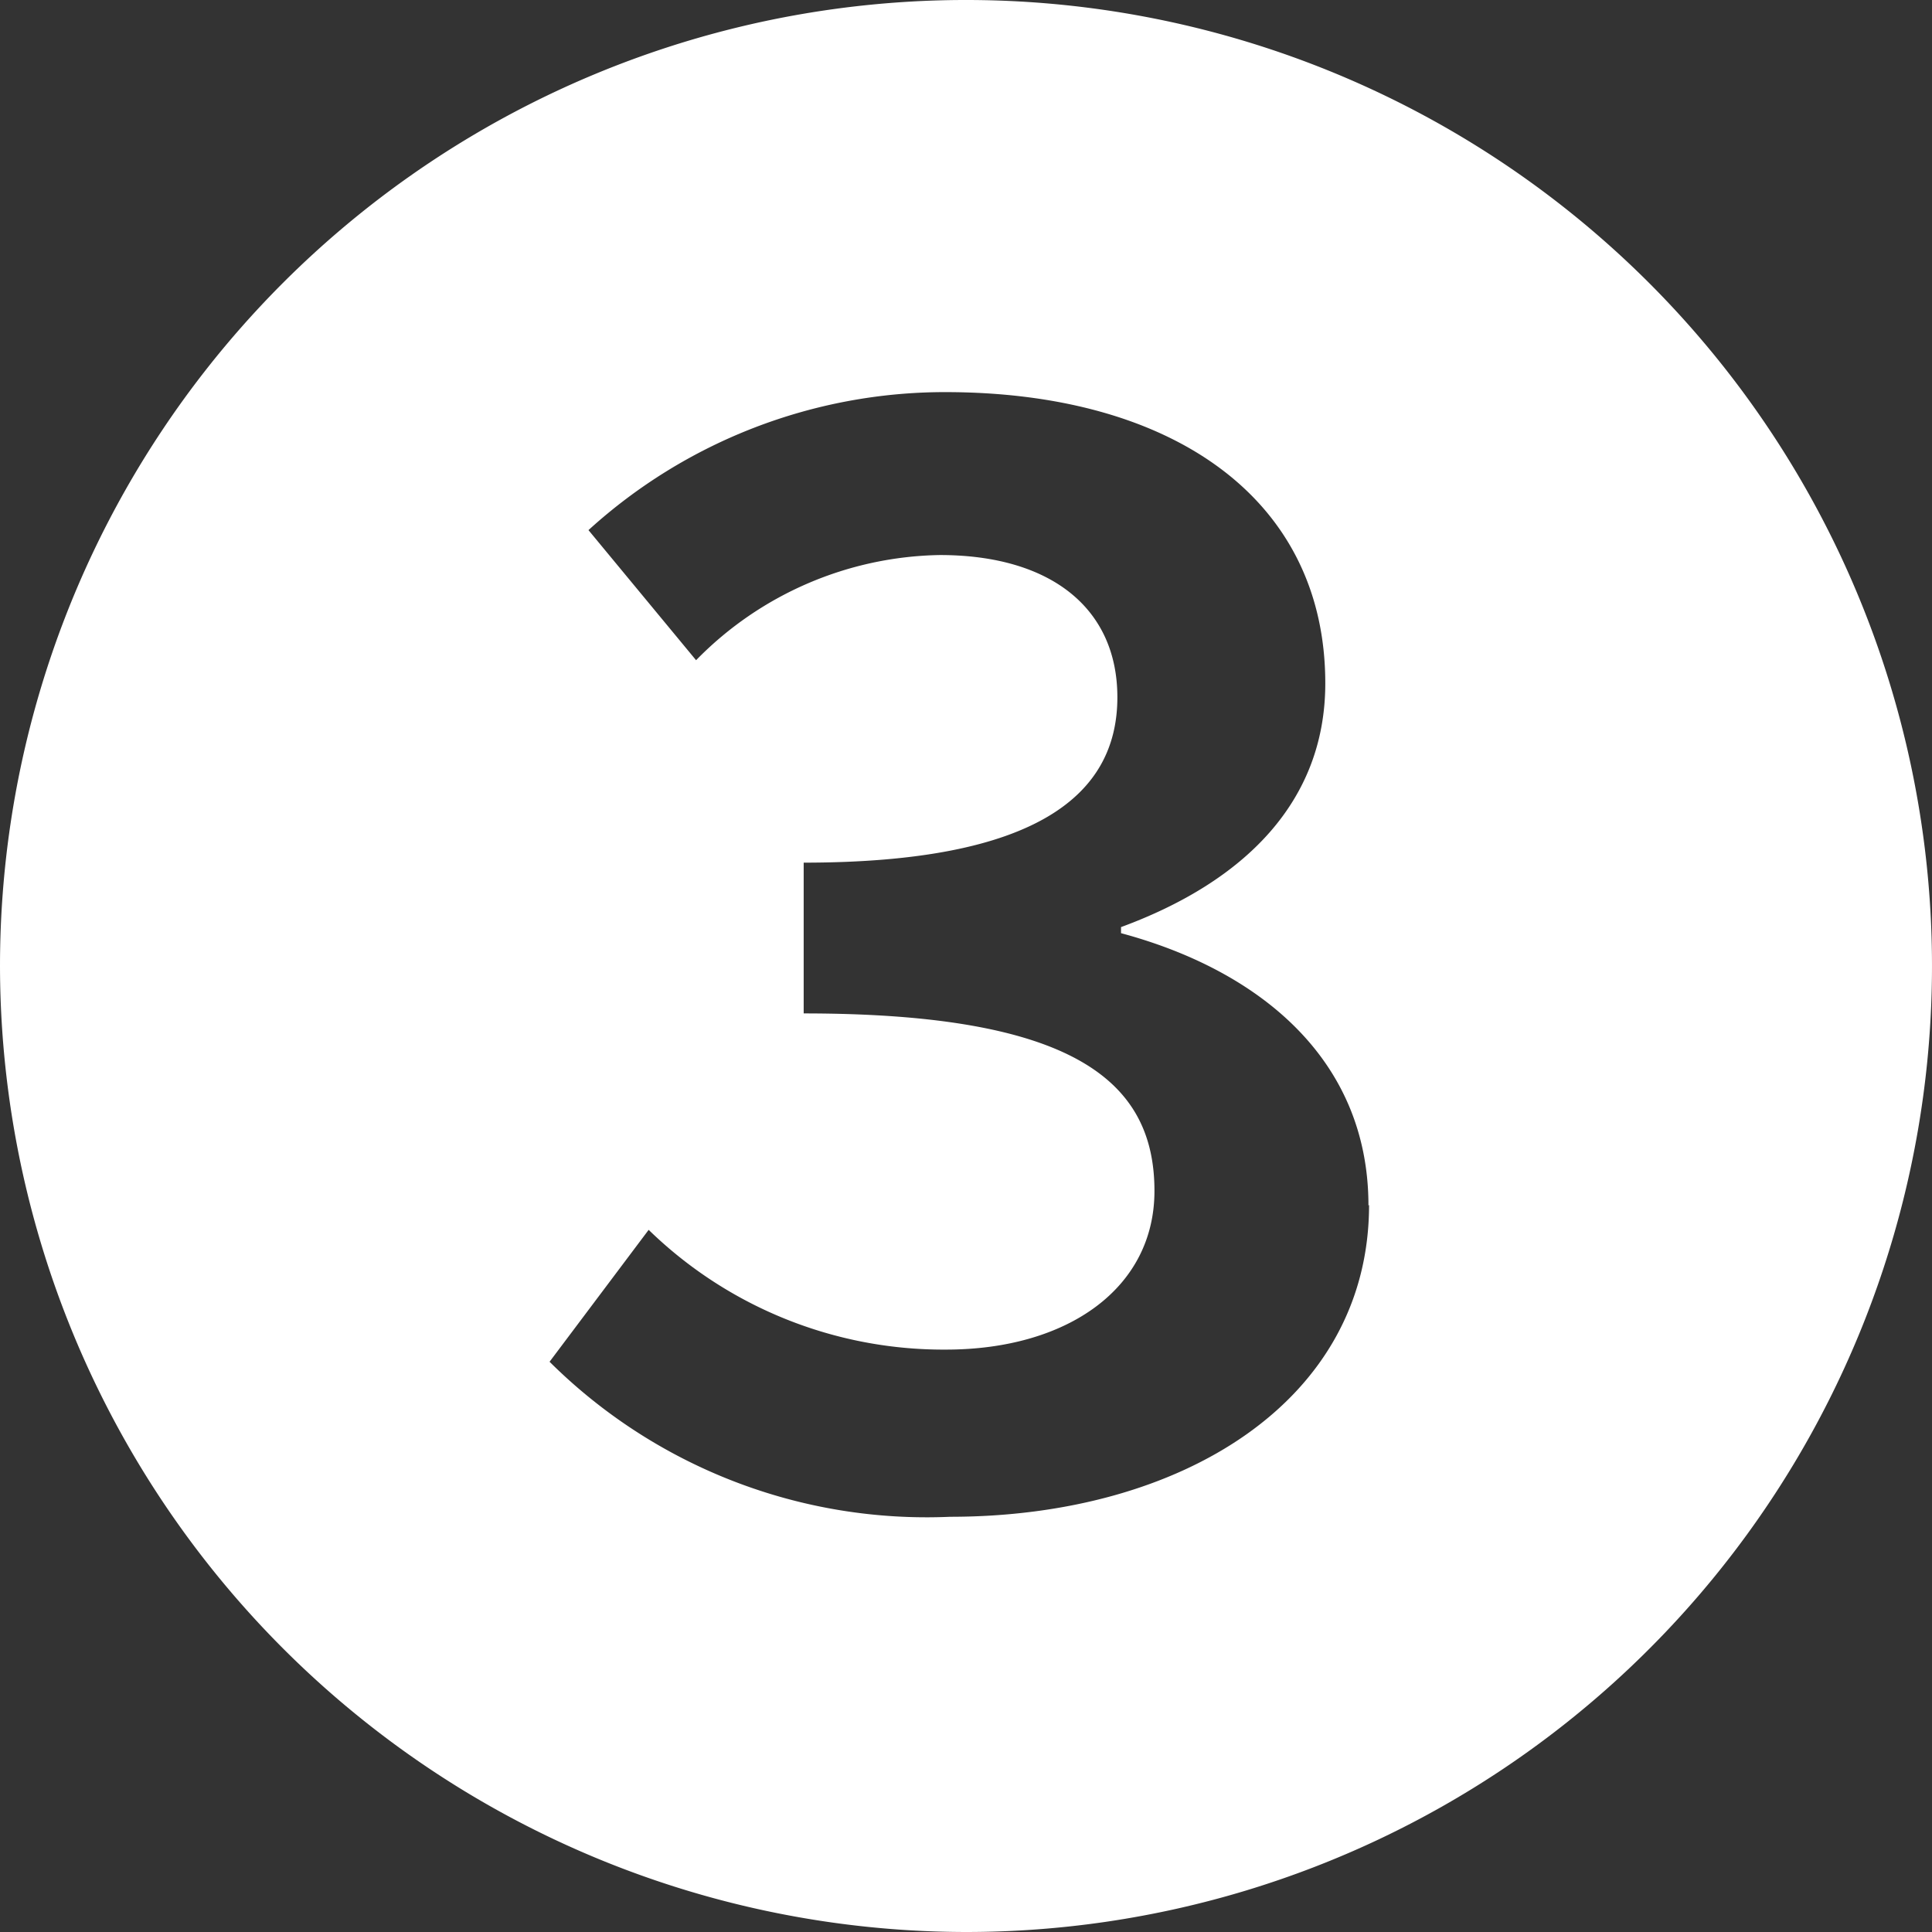 <svg xmlns="http://www.w3.org/2000/svg" width="31.78" height="31.78" viewBox="0 0 31.78 31.78"><rect x="0" y="0" width="31.78" height="31.78" fill="#333333" stroke="none"/><path d="M0,15.89A15.89,15.89,0,1,1,15.89,31.78,15.91,15.91,0,0,1,0,15.89Zm22.51,3.94c0-2.41-1.8-3.87-4.07-4.48v-.1c2.04-.75,3.36-2.07,3.36-4.01,0-3.06-2.55-4.79-6.25-4.79A8.716,8.716,0,0,0,9.68,8.72l1.77,2.14a5.735,5.735,0,0,1,4.01-1.73c1.83,0,2.92.88,2.92,2.34,0,1.6-1.32,2.72-5.16,2.72v2.48c4.45,0,5.77,1.12,5.77,2.92,0,1.6-1.43,2.61-3.43,2.61a6.953,6.953,0,0,1-4.89-1.97L9.04,22.4a8.8,8.8,0,0,0,6.59,2.55c3.8,0,6.89-1.9,6.89-5.13Z" fill="#fff"/></svg>